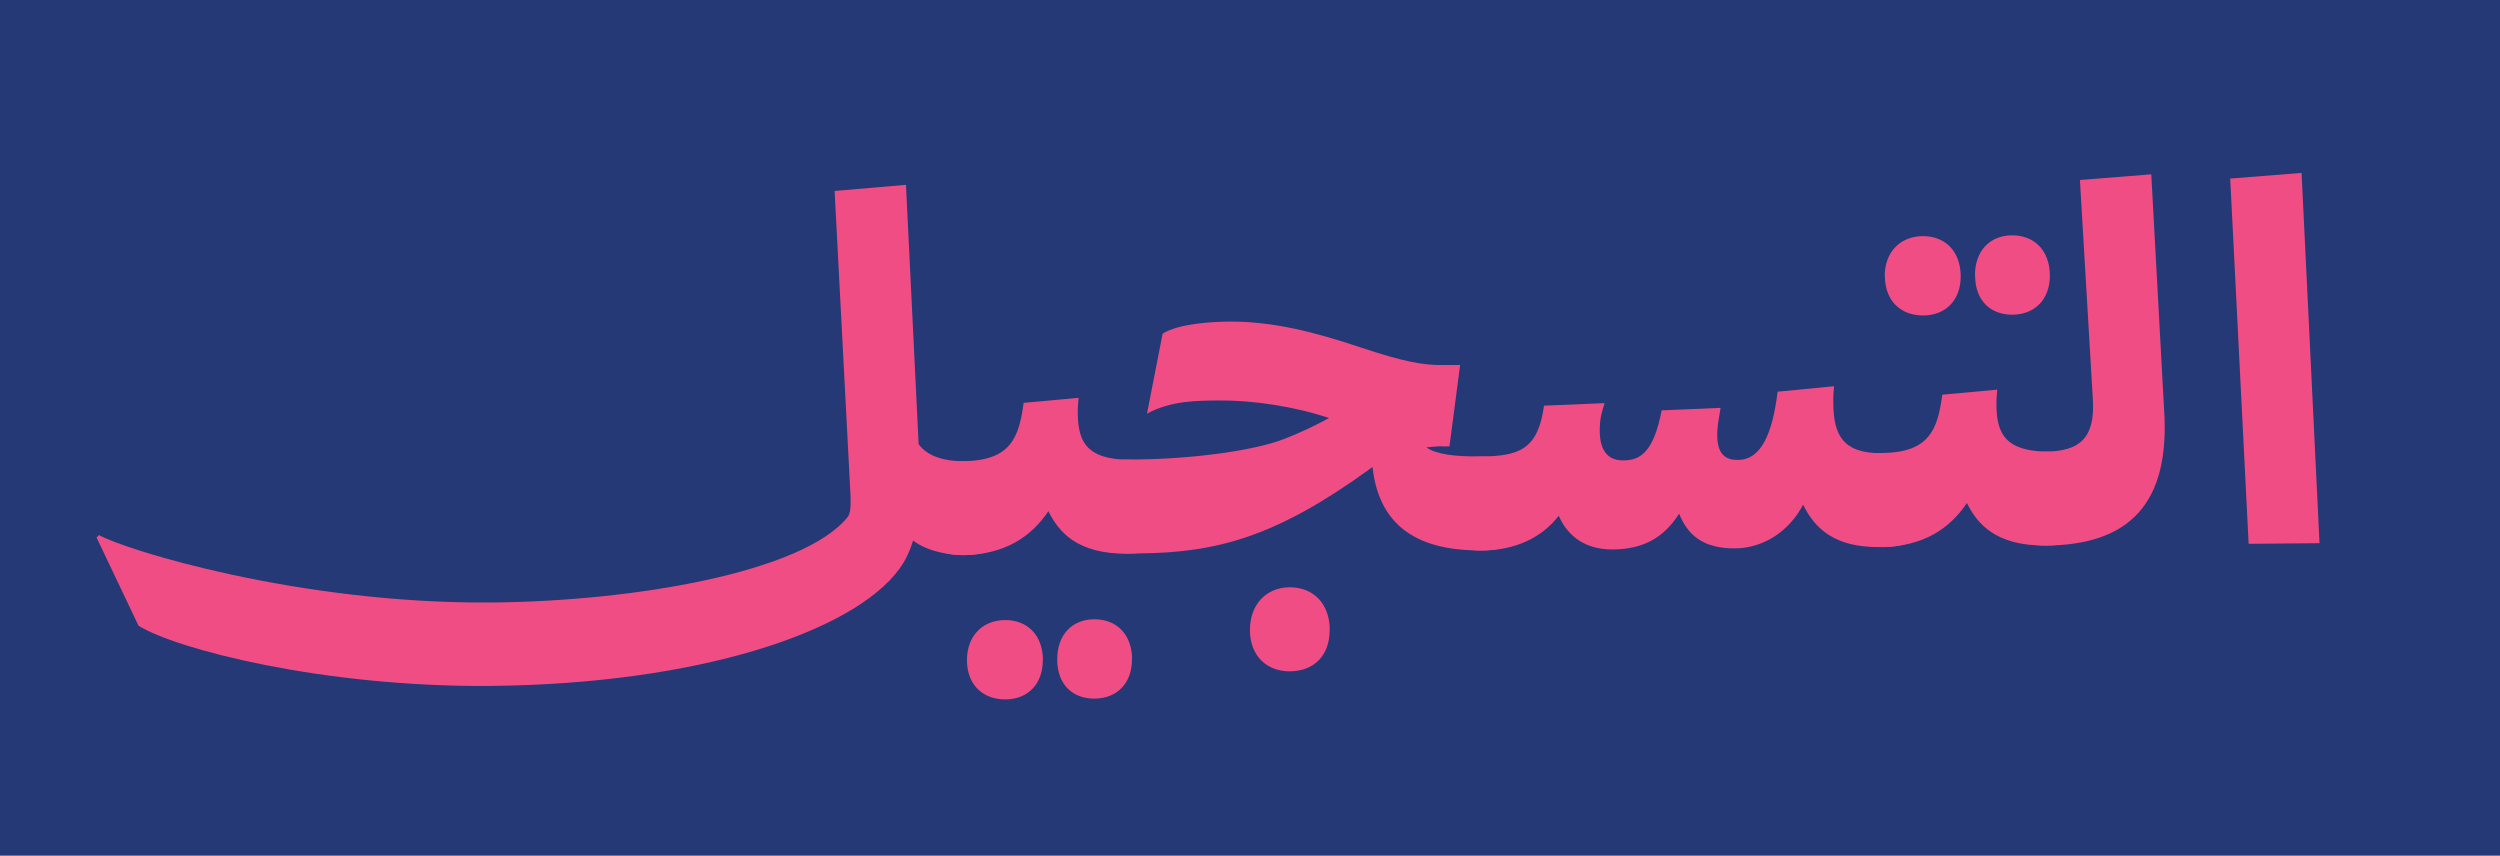 <svg xmlns="http://www.w3.org/2000/svg" width="336" height="115" viewBox="0 0 336 115" fill="none"><rect width="336" height="115" fill="#D3D3D3"></rect><g clip-path="url(#clip0_0_1)"><rect width="1920" height="2586" transform="translate(-1473 -212)" fill="white"></rect><rect x="-1477" y="-99" width="1924" height="2652" fill="#243976"></rect><g clip-path="url(#clip1_0_1)"><path d="M123.489 59.727C124.695 61.413 127.171 62.003 129.439 61.982C132.372 61.961 136.658 63.268 136.699 68.2C136.72 71.109 135.555 74.566 129.543 74.608C128.149 74.608 124.883 74.313 122.719 72.648C122.261 74.145 121.679 75.367 120.888 76.442C114.689 84.937 93.822 91.935 65.883 92.188C43.352 92.377 23.568 87.213 18.616 84.094L12.979 72.248L13.311 71.91C16.661 73.85 40.19 81.206 66.112 80.974C85.376 80.805 107.865 76.885 113.877 69.549C114.335 69.001 114.335 68.053 114.314 66.704L112.171 25.664L121.762 24.842L123.468 59.748L123.489 59.727Z" fill="#EF4D84"></path><path d="M122.762 68.116C122.741 65.208 124.842 62.025 129.44 61.983C135.848 61.919 136.95 58.821 137.574 54.141L144.96 53.467C144.897 54.268 144.835 54.753 144.856 55.638C144.897 59.622 146.312 61.645 151.45 61.793C154.384 61.772 158.669 63.079 158.711 68.011C158.732 70.92 157.567 74.377 151.554 74.419C144.627 74.482 142.255 71.384 140.903 68.707C138.656 72.037 135.161 74.566 129.357 74.609C124.218 74.651 122.783 71.025 122.762 68.116ZM140.154 88.689C140.175 91.935 138.136 93.98 135.14 94.001C132.207 94.022 129.981 92.146 129.96 88.773C129.939 85.401 132.124 83.356 135.057 83.335C138.053 83.314 140.133 85.317 140.175 88.689H140.154ZM152.137 88.584C152.158 91.83 150.119 93.874 147.123 93.895C144.19 93.917 142.109 92.041 142.089 88.668C142.068 85.295 144.107 83.251 147.04 83.23C150.036 83.209 152.116 85.211 152.158 88.584H152.137Z" fill="#EF4D84"></path><path d="M193.766 59.979C193.1 59.979 192.434 60.063 191.706 60.127C193.037 61.054 195.388 61.37 199.05 61.349C201.983 61.328 206.269 62.635 206.31 67.567C206.331 70.476 205.166 73.933 199.154 73.975C189.75 74.06 185.257 70.034 184.466 62.761C184.341 62.888 184.133 62.972 184.009 63.099C171.547 72.12 163.579 74.291 153.115 74.376H151.575C147.581 74.418 144.897 72.141 144.856 68.094C144.835 64.912 146.728 61.792 151.471 61.75H152.865C160.604 61.665 168.53 60.527 172.379 59.073C175.229 57.977 176.956 57.07 178.62 56.185C173.939 54.604 168.26 53.782 163.87 53.824C160.999 53.845 157.4 53.824 154.155 55.595L156.256 44.845C158.441 43.475 162.913 43.243 165.181 43.222C171.048 43.179 176.665 44.613 182.948 46.721C188.689 48.639 191.373 49.081 193.703 49.06H196.241L194.806 60H193.807L193.766 59.979ZM178.704 84.641C178.724 88.077 176.623 90.206 173.357 90.227C170.299 90.248 168.01 88.182 167.99 84.725C167.969 81.205 170.216 78.971 173.274 78.929C176.54 78.908 178.683 81.121 178.724 84.62L178.704 84.641Z" fill="#EF4D84"></path><path d="M192.496 67.757C192.475 64.174 194.306 61.392 199.049 61.349C204.188 61.307 206.705 60.401 207.517 54.52L215.651 54.183C215.589 54.52 215.193 55.468 215.068 56.628C214.756 59.874 215.589 61.898 218.189 61.876C220.457 61.876 222.246 60.759 223.328 55.152L231.254 54.815C231.067 55.89 231.004 56.248 230.879 57.113C230.443 60.97 231.795 61.834 233.584 61.813C236.725 61.792 238.223 58.251 238.91 52.644L246.503 51.906C246.441 52.791 246.378 52.855 246.399 54.267C246.441 58.525 247.731 60.949 252.932 60.907C255.865 60.886 260.13 62.193 260.192 67.125C260.213 70.034 259.048 73.491 253.056 73.533C249.52 73.554 244.86 73.132 242.342 67.821C240.512 71.341 237.058 73.68 233.189 73.701C228.799 73.744 226.781 71.804 225.678 69.043C223.64 72.226 220.914 73.807 216.795 73.849C212.385 73.891 210.367 71.341 209.493 69.317C207.246 72.247 203.668 73.954 199.195 73.997C193.869 74.039 192.559 70.413 192.538 67.778L192.496 67.757Z" fill="#EF4D84"></path><path d="M246.232 67.02C246.211 64.111 248.312 60.928 252.91 60.886C259.317 60.823 260.42 57.724 261.044 53.045L268.429 52.37C268.367 53.171 268.305 53.656 268.325 54.541C268.367 58.525 269.782 60.549 274.899 60.696C277.833 60.675 282.118 61.982 282.16 66.915C282.181 69.823 281.016 73.28 275.004 73.323C268.076 73.386 265.704 70.287 264.352 67.61C262.105 70.941 258.61 73.47 252.806 73.512C247.667 73.554 246.232 69.929 246.211 67.02H246.232ZM253.305 37.173C253.284 33.8 255.469 31.756 258.402 31.735C261.398 31.713 263.478 33.716 263.52 37.088C263.541 40.334 261.502 42.379 258.506 42.4C255.573 42.421 253.367 40.545 253.326 37.173H253.305ZM265.434 37.067C265.413 33.695 267.452 31.65 270.385 31.629C273.381 31.608 275.461 33.611 275.503 36.983C275.524 40.229 273.485 42.274 270.489 42.295C267.556 42.316 265.475 40.44 265.455 37.067H265.434Z" fill="#EF4D84"></path><path d="M268.368 66.831C268.368 64.322 270.178 60.739 274.922 60.697C279.582 60.654 281.641 58.821 281.267 53.488L279.54 24.189L289.131 23.43L290.857 55.09C291.69 67.716 286.135 73.238 275.005 73.323C269.742 73.365 268.368 69.592 268.348 66.831H268.368Z" fill="#EF4D84"></path><path d="M299.74 23.997L309.331 23.238L311.744 73.005L302.216 73.089L299.74 23.997Z" fill="#EF4D84"></path></g></g><defs><clipPath id="clip0_0_1"><rect width="1920" height="2586" fill="white" transform="translate(-1473 -212)"></rect></clipPath><clipPath id="clip1_0_1"><rect width="515" height="77" fill="white" transform="translate(13 17)"></rect></clipPath></defs></svg>
